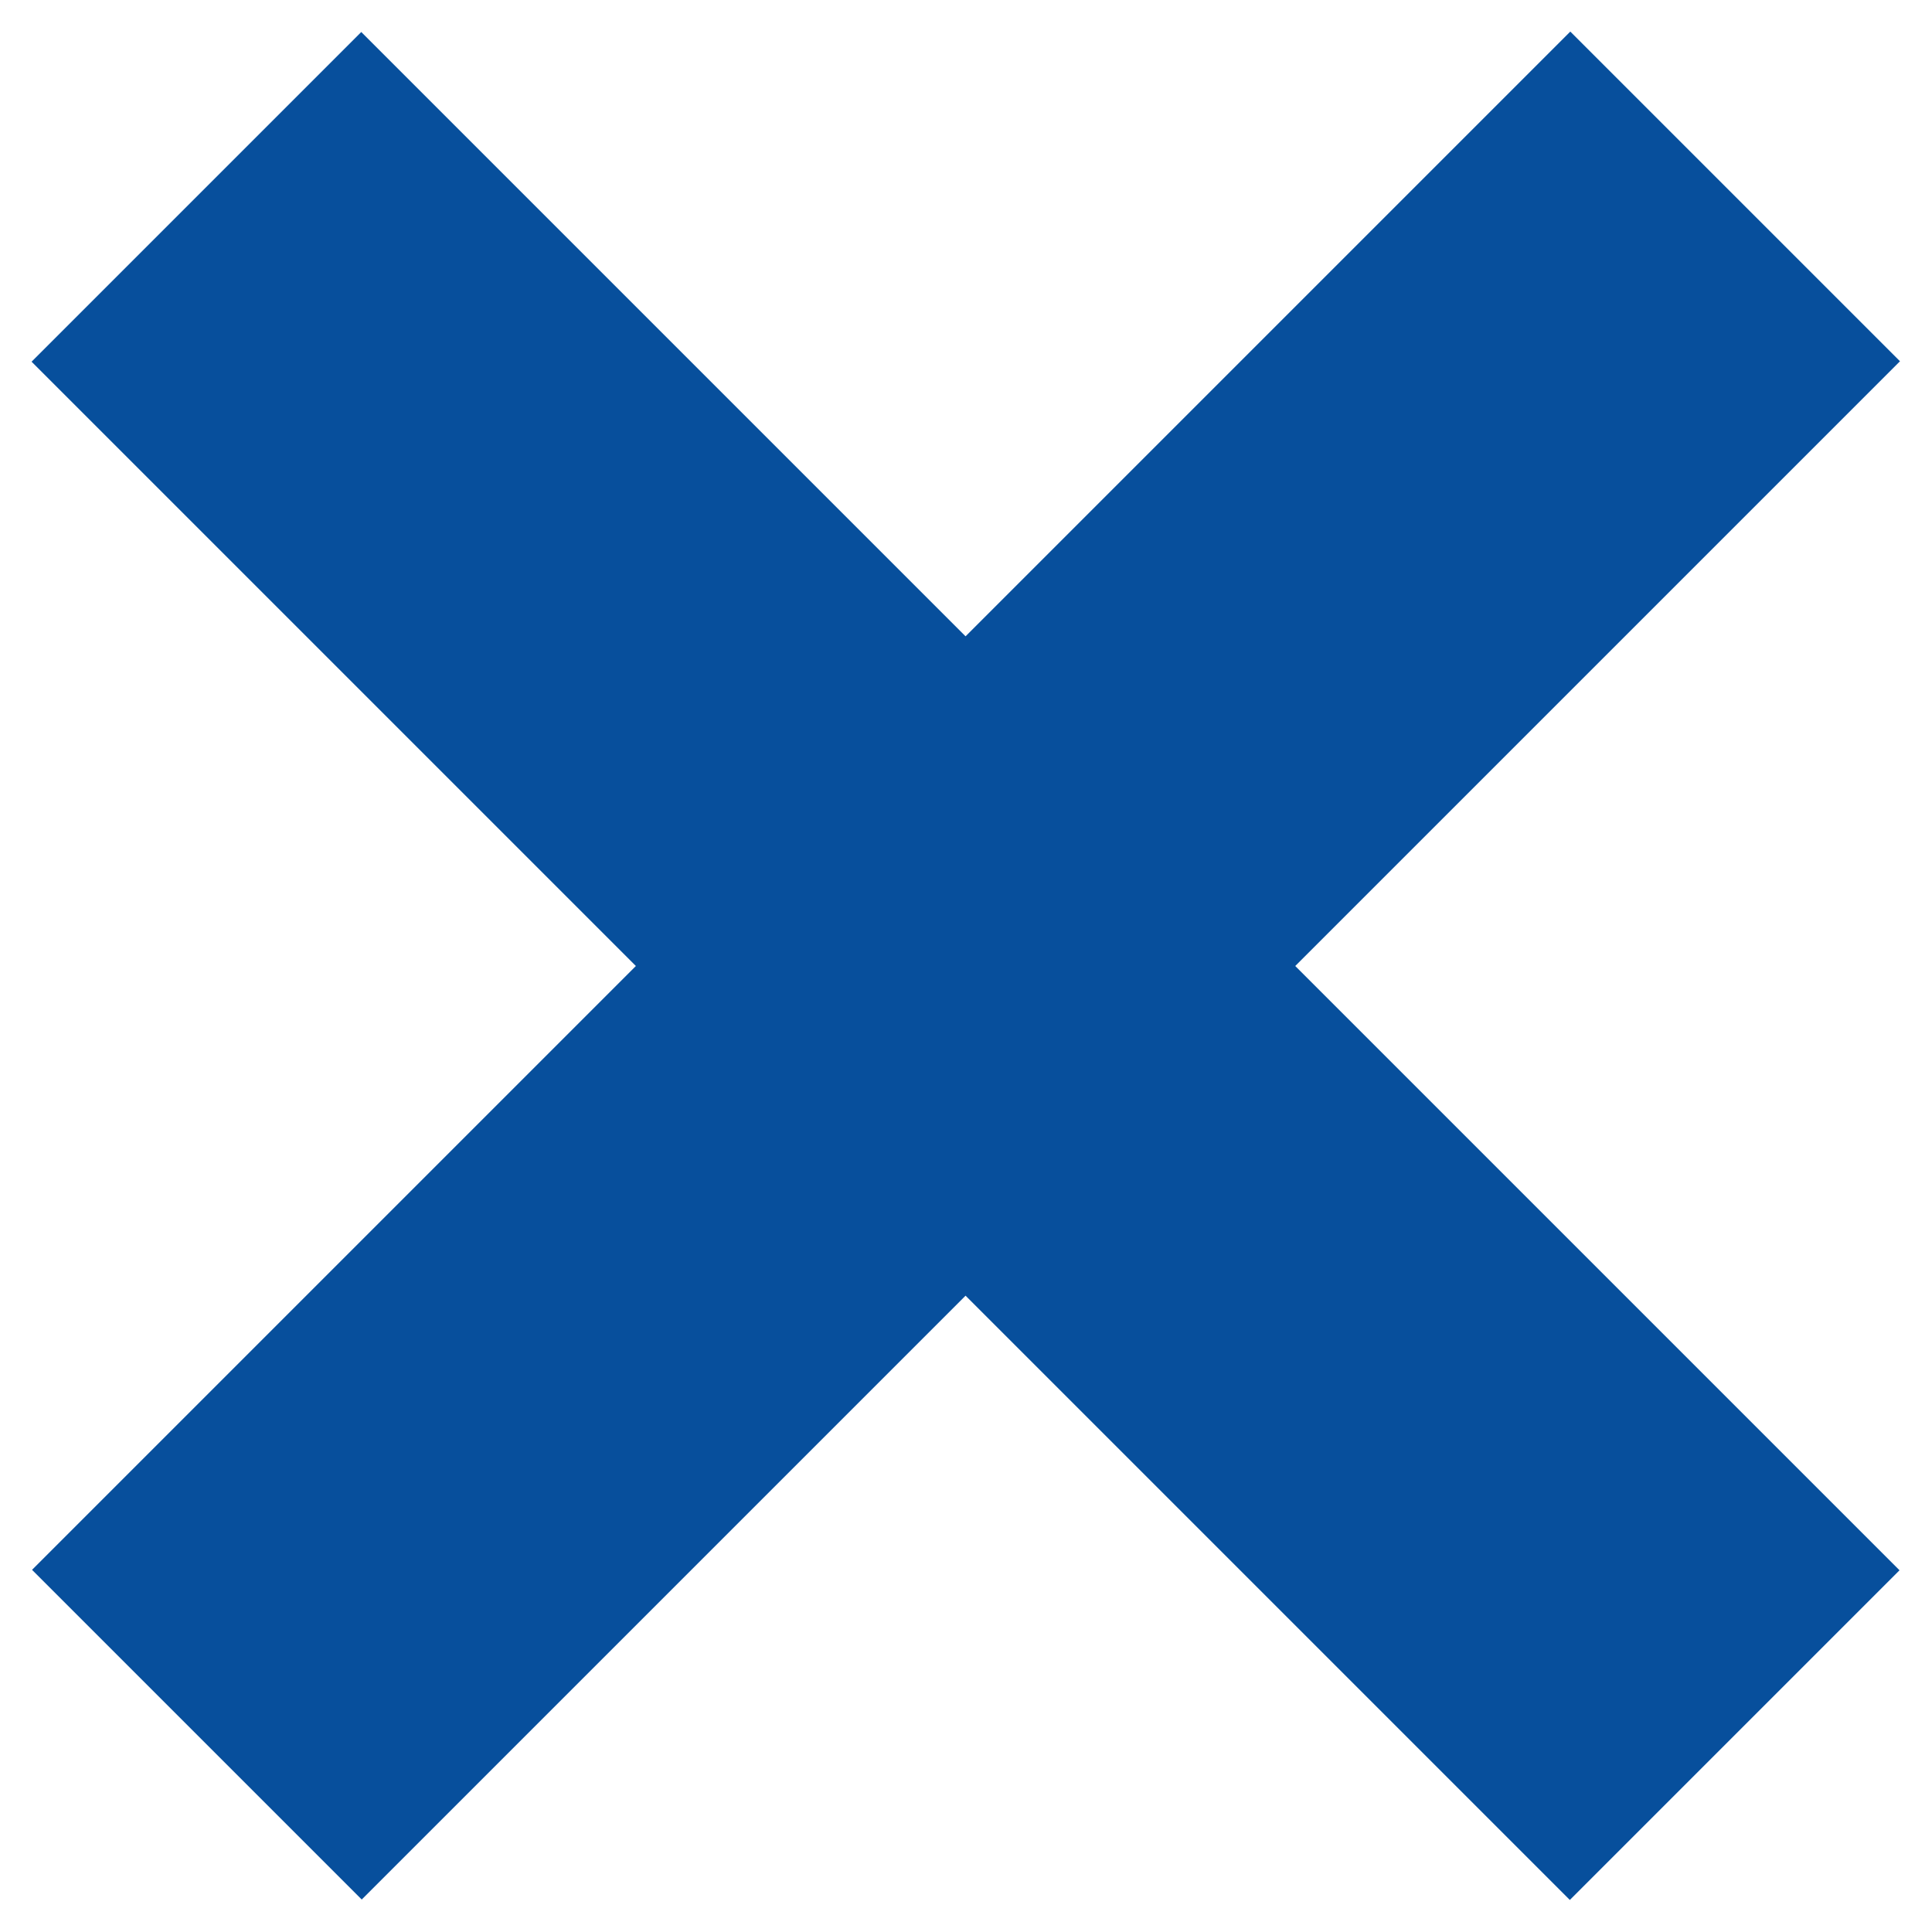 <?xml version="1.0" encoding="UTF-8"?>
<svg id="Layer_1" xmlns="http://www.w3.org/2000/svg" version="1.1" viewBox="0 0 150 150">
  <!-- Generator: Adobe Illustrator 29.3.1, SVG Export Plug-In . SVG Version: 2.1.0 Build 151)  -->
  <defs>
    <style>
      .st0 {
        fill: #074f9c;
      }
    </style>
  </defs>
  <rect class="st0" x="-9.4" y="56.9" width="168.9" height="36.2" transform="translate(-31.1 75) rotate(-45)"/>
  <rect class="st0" x="-9.4" y="56.9" width="168.9" height="36.2" transform="translate(75 181.1) rotate(-135)"/>
</svg>